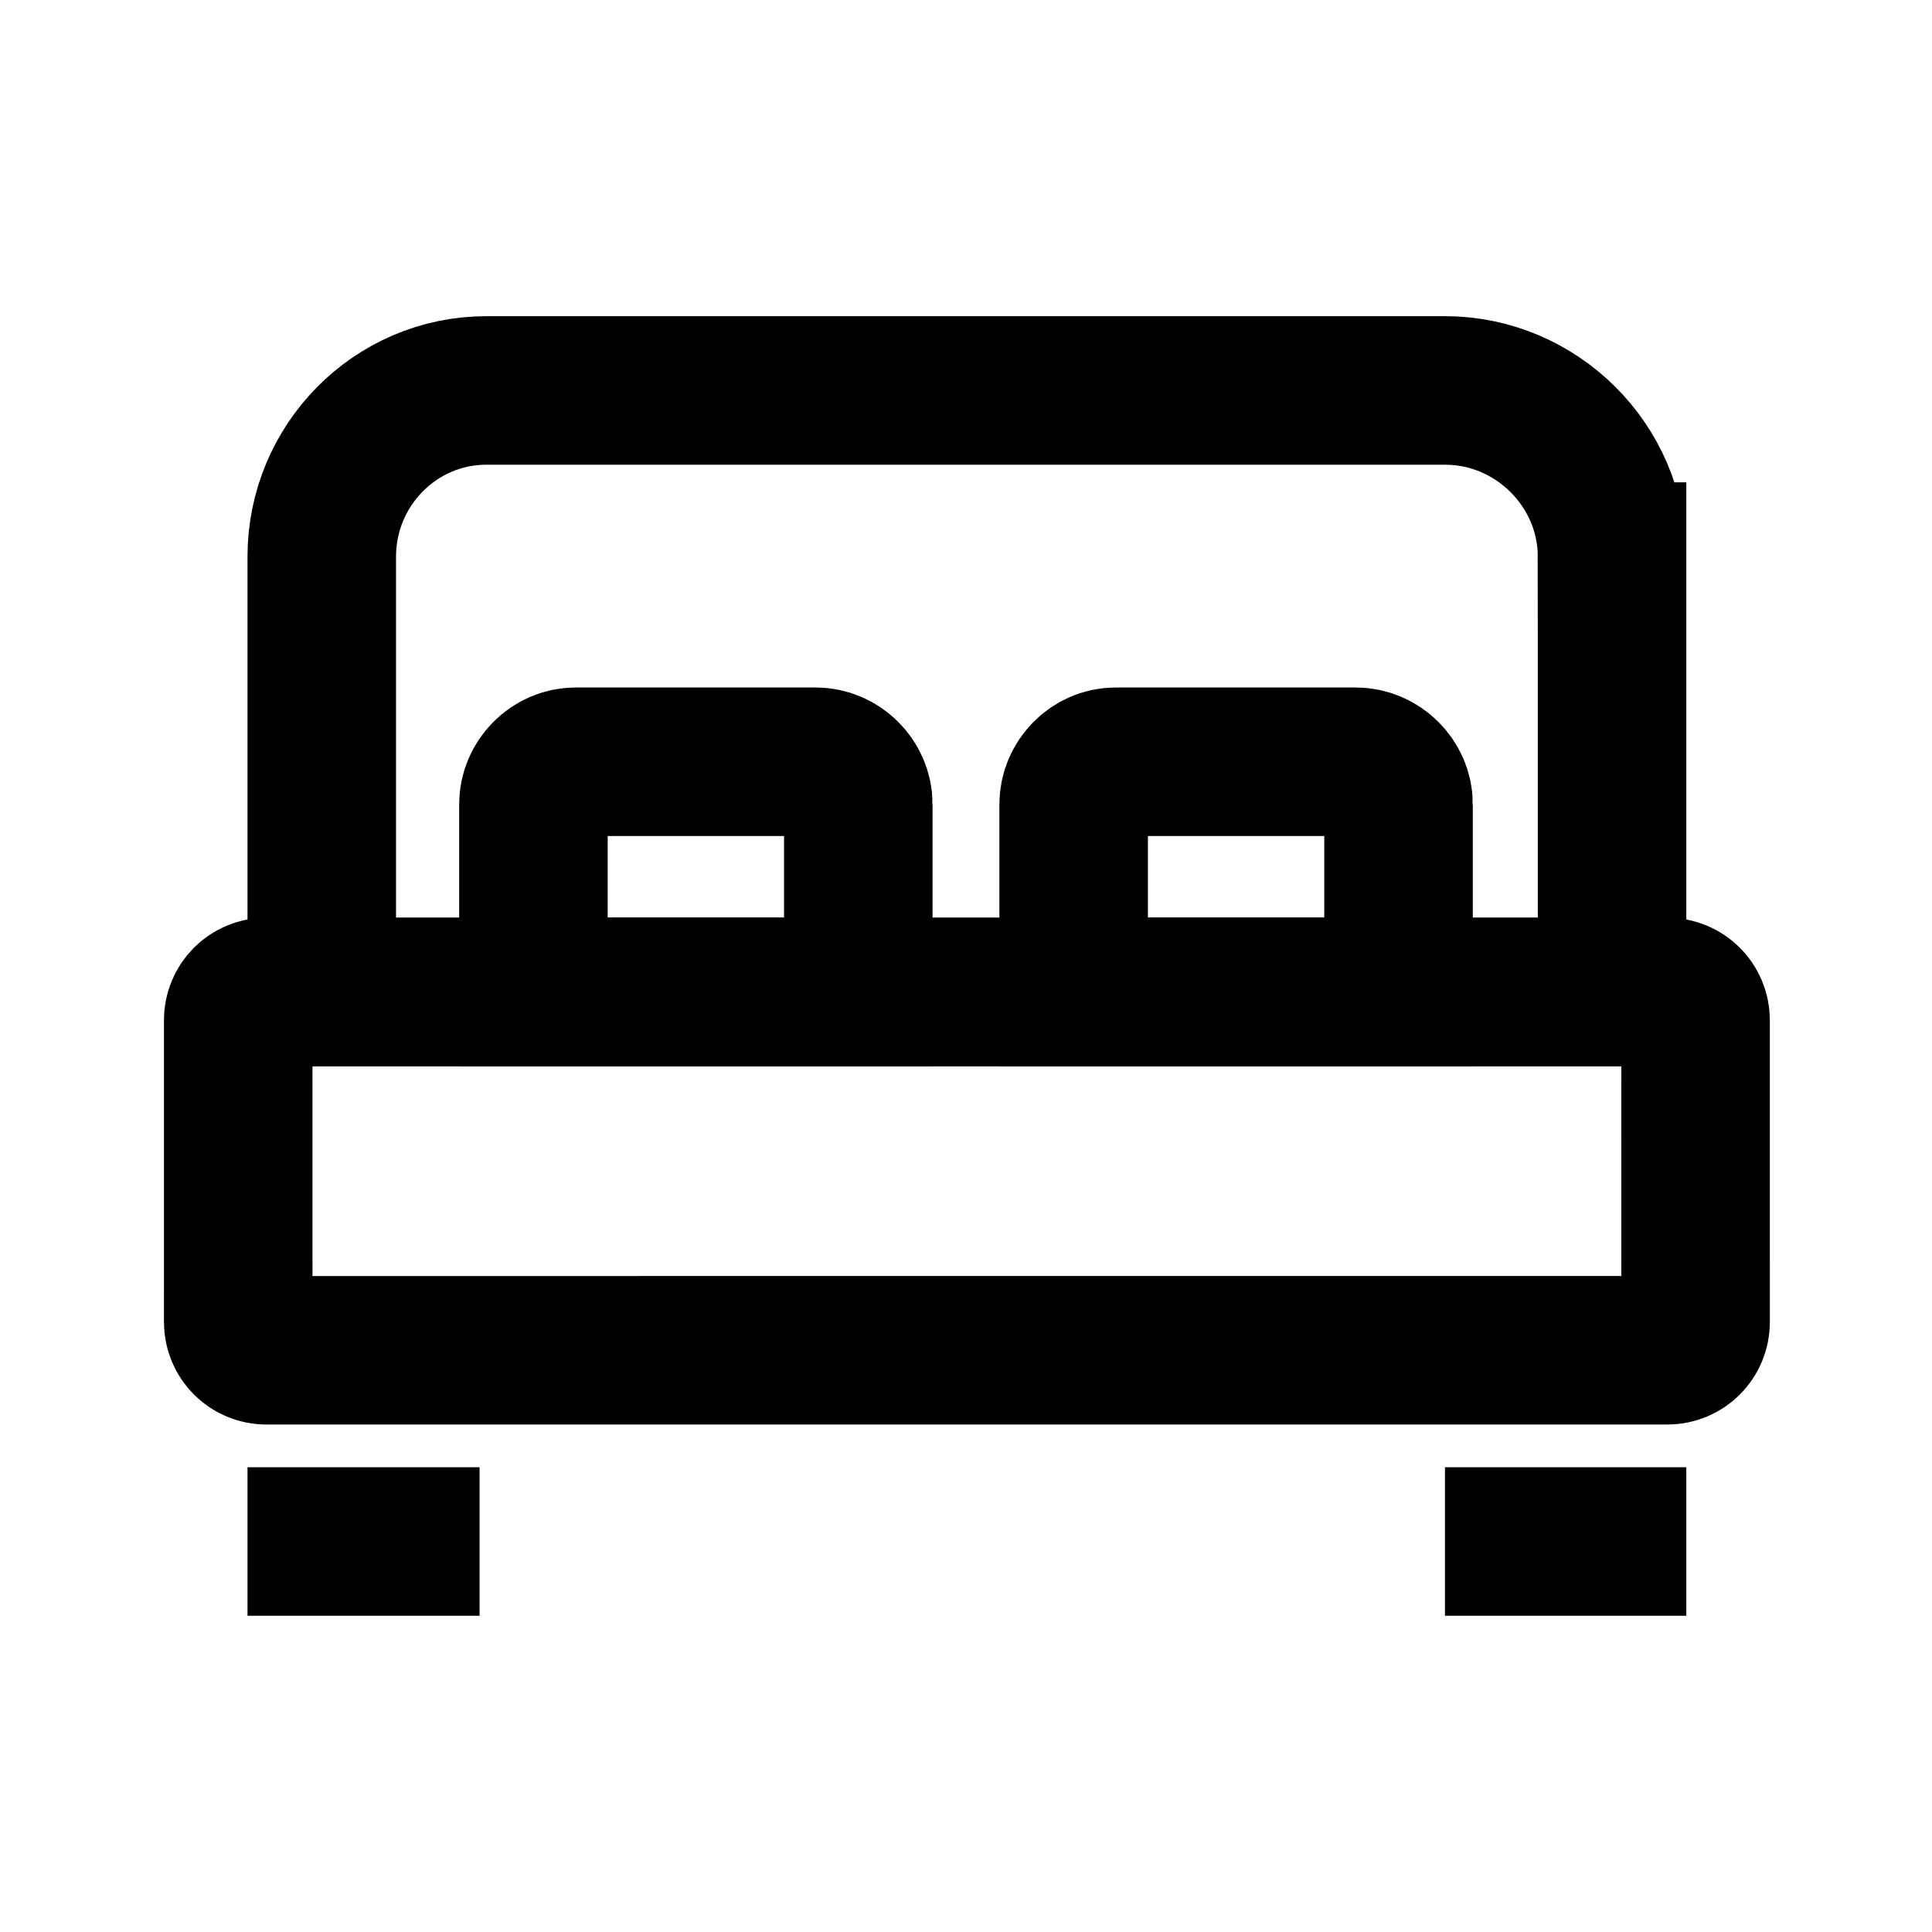 <?xml version="1.0" encoding="UTF-8"?>
<!-- Uploaded to: ICON Repo, www.svgrepo.com, Generator: ICON Repo Mixer Tools -->
<svg width="800px" height="800px" version="1.1" viewBox="144 144 512 512" xmlns="http://www.w3.org/2000/svg">
 <defs>
  <clipPath id="b">
   <path d="m148.09 148.09h503.81v503.81h-503.81z"/>
  </clipPath>
  <clipPath id="a">
   <path d="m148.09 148.09h503.81v503.81h-503.81z"/>
  </clipPath>
 </defs>
 <g fill="none" stroke="#000000" stroke-miterlimit="10" stroke-width="80">
  <g clip-path="url(#b)">
   <path transform="matrix(.492 0 0 .492 148.09 148.09)" d="m905 703.8c0 8.4-6.796 15.196-15.196 15.196l-754.6 0.008c-8.4 0-15.196-6.796-15.196-15.196l-0.008-162.61c0-8.4 6.796-15.196 15.196-15.196h754.6c8.4 0 15.196 6.796 15.196 15.196z"/>
   <path transform="matrix(.492 0 0 .492 148.09 148.09)" d="m860 291.5v234.5h-695v-234.5c0-49.098 39.499-89.502 88.7-89.502h516.4c49.098 0 89.899 40.404 89.899 89.502z"/>
  </g>
  <path transform="matrix(.492 0 0 .492 148.09 148.09)" d="m250 822h-125"/>
  <path transform="matrix(.492 0 0 .492 148.09 148.09)" d="m900 822h-130"/>
  <g clip-path="url(#a)">
   <path transform="matrix(.492 0 0 .492 148.09 148.09)" d="m454 424.9v101.1h-174.99v-101.1c0-12.402 10.401-22.898 22.699-22.898h129.4c12.402 0 22.898 10.496 22.898 22.898z"/>
   <path transform="matrix(.492 0 0 .492 148.09 148.09)" d="m745 424.9v101.1h-175v-101.1c0-12.402 10.298-22.898 22.604-22.898h129.4c12.394 0 23.001 10.496 23.001 22.898z"/>
  </g>
 </g>
</svg>